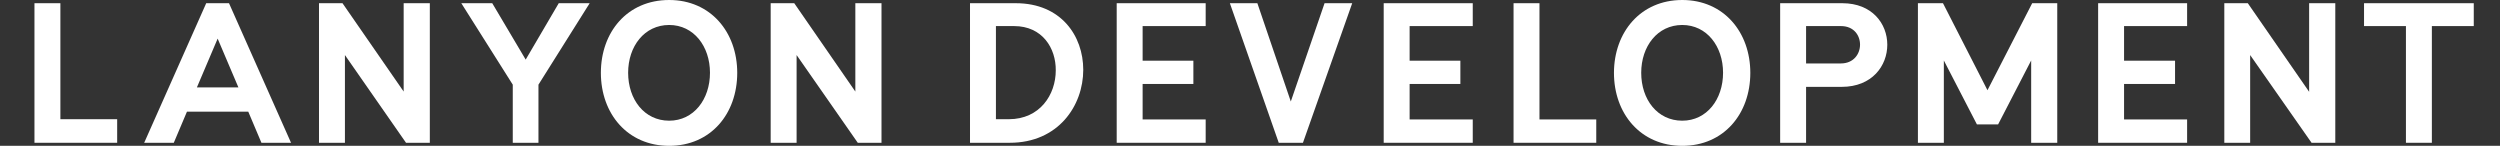 <?xml version="1.0" encoding="utf-8"?>
<!-- Generator: Adobe Illustrator 17.1.0, SVG Export Plug-In . SVG Version: 6.00 Build 0)  -->
<!DOCTYPE svg PUBLIC "-//W3C//DTD SVG 1.1//EN" "http://www.w3.org/Graphics/SVG/1.1/DTD/svg11.dtd">
<svg version="1.1" id="Layer_1" xmlns="http://www.w3.org/2000/svg" xmlns:xlink="http://www.w3.org/1999/xlink" x="0px" y="0px"
	 viewBox="-44 -775.9 3192 186.2" enable-background="new -44 -775.9 3192 186.2" xml:space="preserve">
<rect x="-44" y="-775.9" width="3192" height="186.2" fill="#333333" stroke="none"/>
<polygon fill="#FFFFFF" points="0,-771.8 0,-593.6 105.6,-593.6 105.6,-623.7 33.1,-623.7 33.1,-771.8 "/>
<path fill="#FFFFFF" d="M233.9-726.6l26.5,62.3h-53L233.9-726.6z M219.3-771.8l-79.2,178.2h37.8l16.8-39.7h78.3l16.8,39.7h37.8
	l-79.2-178.2H219.3z"/>
<polygon fill="#FFFFFF" points="471.4,-771.8 471.4,-659 393.3,-771.8 363.3,-771.8 363.3,-593.6 396.4,-593.6 396.4,-705.6 
	474.4,-593.6 504.8,-593.6 504.8,-771.8 "/>
<polygon fill="#FFFFFF" points="669.4,-771.8 627.2,-699.8 584.5,-771.8 545,-771.8 610.7,-667.8 610.7,-593.6 643.5,-593.6 
	643.5,-667.8 708.9,-771.8 "/>
<g>
	<path fill="#FFFFFF" d="M810.4-621.8c31.4,0,52.1-27.3,52.1-61.2c0-33.7-20.7-61-52.1-61c-31.7,0-52.4,27.3-52.4,61
		C758-649.1,778.6-621.8,810.4-621.8 M810.4-775.9c53,0,86.9,41.1,86.9,93c0,52.4-33.9,93.2-86.9,93.2c-53.2,0-87.2-41.1-87.2-93.2
		C723.2-734.9,756.9-775.9,810.4-775.9"/>
</g>
<polygon fill="#FFFFFF" points="1048.1,-771.8 1048.1,-659 970.1,-771.8 940,-771.8 940,-593.6 973.1,-593.6 973.1,-705.6 
	1051.2,-593.6 1081.5,-593.6 1081.5,-771.8 "/>
<g>
	<g>
		<path fill="#FFFFFF" d="M1250.8-742.6h-23.2v118.9h16.5c39.7,0,59.9-31.4,59.9-62.3C1304.3-714.4,1286.9-742.6,1250.8-742.6
			 M1245.3-593.6h-50.8v-178.2h58.5c57.9,0,86.1,41.9,86.1,85C1339.1-640.8,1307.1-593.6,1245.3-593.6"/>
	</g>
	<polygon fill="#FFFFFF" points="1381.8,-771.8 1381.8,-593.6 1495.4,-593.6 1495.4,-623.4 1414.9,-623.4 1414.9,-668.7 
		1479.7,-668.7 1479.7,-698.4 1414.9,-698.4 1414.9,-742.6 1495.4,-742.6 1495.4,-771.8 	"/>
	<polygon fill="#FFFFFF" points="1647.2,-771.8 1604.1,-646.3 1561.4,-771.8 1526.3,-771.8 1588.7,-593.6 1619.6,-593.6 
		1682.5,-771.8 	"/>
	<polygon fill="#FFFFFF" points="1722.7,-771.8 1722.7,-593.6 1836.4,-593.6 1836.4,-623.4 1755.8,-623.4 1755.8,-668.7 
		1820.6,-668.7 1820.6,-698.4 1755.8,-698.4 1755.8,-742.6 1836.4,-742.6 1836.4,-771.8 	"/>
	<polygon fill="#FFFFFF" points="1888.5,-771.8 1888.5,-593.6 1994.1,-593.6 1994.1,-623.4 1921.6,-623.4 1921.6,-771.8 	"/>
	<g>
		<path fill="#FFFFFF" d="M2103.9-621.8c31.4,0,52.1-27.3,52.1-61.2c0-33.7-20.7-61-52.1-61c-31.7,0-52.4,27.3-52.4,61
			C2051.5-648.8,2072.2-621.8,2103.9-621.8 M2103.9-775.9c53,0,86.9,41.1,86.9,93c0,52.4-33.9,93.2-86.9,93.2
			c-53.2,0-87.2-41.1-87.2-93.2C2016.8-734.9,2050.7-775.9,2103.9-775.9"/>
		<path fill="#FFFFFF" d="M2306.4-694.9c16.3,0,24.5-12.1,24.5-24s-8-23.7-24.3-23.7H2262v47.7H2306.4z M2308.3-771.8
			c38.1,0,57.4,26.2,57.4,53s-19.3,53.8-58.2,53.8H2262v71.4h-33.1v-178.2H2308.3z"/>
	</g>
	<polygon fill="#FFFFFF" points="2550.7,-771.8 2493.6,-660.7 2436.8,-771.8 2404.8,-771.8 2404.8,-593.6 2437.9,-593.6 
		2437.9,-698.7 2480.1,-617.1 2507.2,-617.1 2549.4,-698.7 2549.4,-593.6 2582.7,-593.6 2582.7,-771.8 	"/>
	<polygon fill="#FFFFFF" points="2634.9,-771.8 2634.9,-593.6 2748.5,-593.6 2748.5,-623.4 2668,-623.4 2668,-668.7 2733.1,-668.7 
		2733.1,-698.4 2668,-698.4 2668,-742.6 2748.5,-742.6 2748.5,-771.8 	"/>
	<polygon fill="#FFFFFF" points="2904.3,-771.8 2904.3,-658.7 2826,-771.8 2796,-771.8 2796,-593.6 2829,-593.6 2829,-705.6 
		2907.4,-593.6 2937.7,-593.6 2937.7,-771.8 	"/>
	<polygon fill="#FFFFFF" points="2974.4,-771.8 2974.4,-742.6 3027.9,-742.6 3027.9,-593.6 3061,-593.6 3061,-742.6 3114.5,-742.6 
		3114.5,-771.8 	"/>
</g>
</svg>

